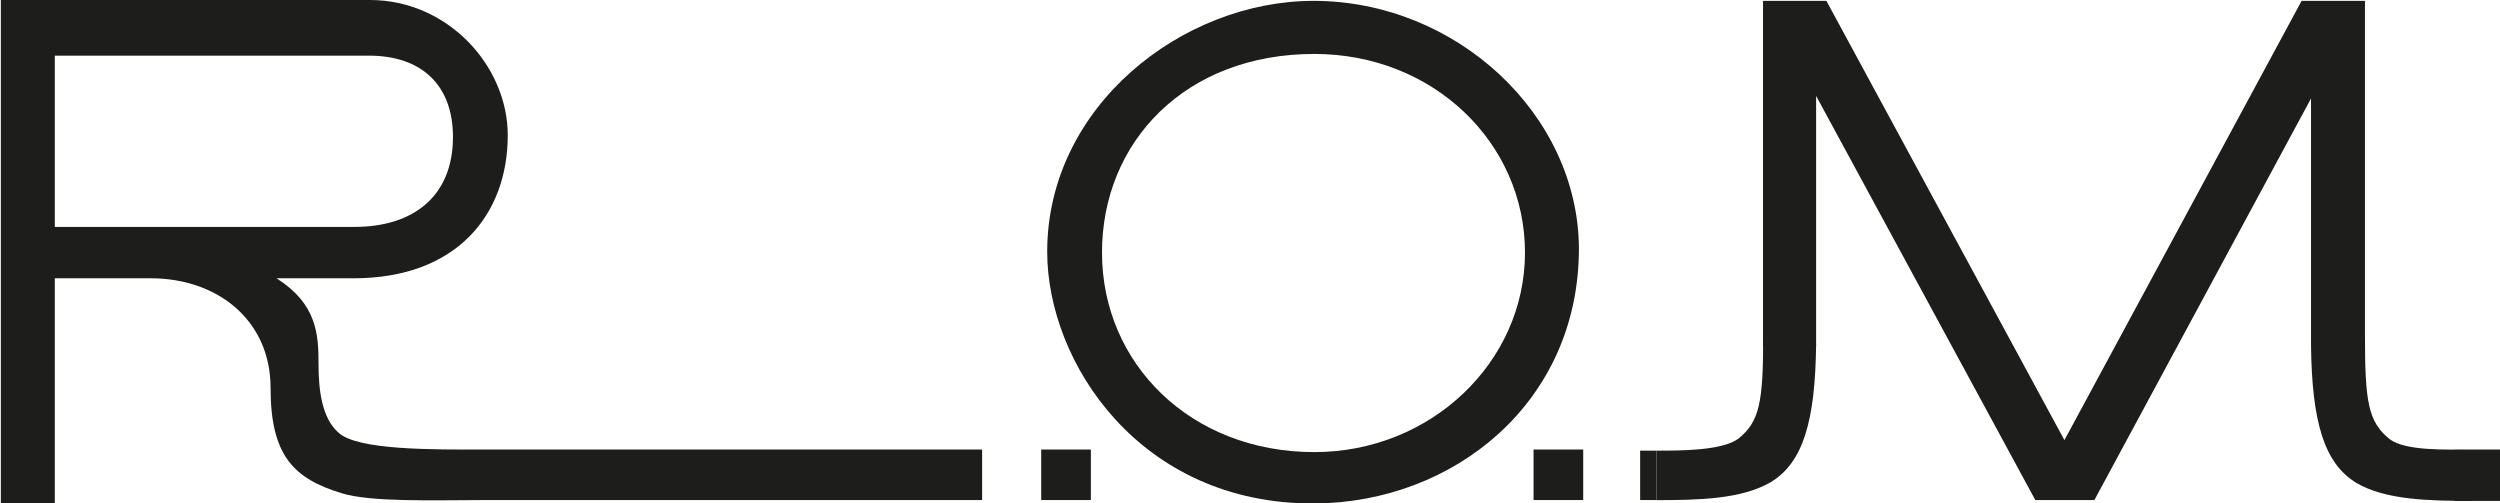 <?xml version="1.0" encoding="UTF-8"?>
<svg id="Calque_1" data-name="Calque 1" xmlns="http://www.w3.org/2000/svg" viewBox="0 0 291.97 58.8">
  <defs>
    <style>
      .cls-1 {
        fill: #1d1d1b;
      }
    </style>
  </defs>
  <path class="cls-1" d="M59.3,15.8C59.3,7.7,52.3,0,43.2,0H.1v58.8h6.3v-26.3h11.2c7.8,0,14,4.9,14,12.8s2.7,10.6,8.3,12.3c3.35,1.05,10.54.82,16.94.8.29,0,57.58,0,57.86,0v-5.9h0c-.32,0-57.65,0-57.98,0-6.27.01-15.03.09-17.22-2-1.9-1.7-2.3-4.9-2.3-8,0-3.5-.2-7-4.9-10h9c12.1,0,18-7.5,18-16.7ZM6.4,26.5V6.5h36.7c6.1,0,9.8,3.4,9.8,9.5,0,6.9-4.6,10.5-11.5,10.5H6.4Z"/>
  <rect class="cls-1" x="121.6" y="52.5" width="5.8" height="5.9"/>
  <path class="cls-1" d="M153.4.1c-15.3,0-31.1,12.3-31.1,29.3,0,12.9,10.8,29.5,31.2,29.4h0c16.3-.1,30.9-11.8,30.9-29.8-.1-15.7-14.4-28.9-31-28.9ZM153.5,52.8c-14.5,0-24.8-10.4-24.8-23.3s9.7-23.2,24.8-23.2c13.9,0,24.6,10.4,24.6,23.2s-11,23.3-24.6,23.3Z"/>
  <path class="cls-1" d="M288.7,52.5c-2.9,0-7.7.2-9.6-1.2-2.5-2-2.9-4.3-2.9-12V.1h-7.4l-27.7,51.3L213.3.1h-7.4v40.3h6.2V11.2l25.6,47.2h6.9l25.3-46.9v28.8h0c.1,8.9,1.5,13.8,5.3,16.1,3.4,2,8.5,2.1,13.5,2.1l-2-6h2Z"/>
  <rect class="cls-1" x="179.1" y="52.5" width="5.8" height="5.9"/>
  <rect class="cls-1" x="286.7" y="52.5" width="5.27" height="6"/>
  <path class="cls-1" d="M212.1,40.24c-.1,8.87-1.49,13.76-5.28,16.06-3.39,1.99-8.38,2.11-13.37,2.11v-5.78c2.9,0,7.68,0,9.57-1.4,2.49-1.99,2.9-4.29,2.9-11.97l6.18.98Z"/>
  <rect class="cls-1" x="191.55" y="52.63" width="1.9" height="5.77"/>
</svg>